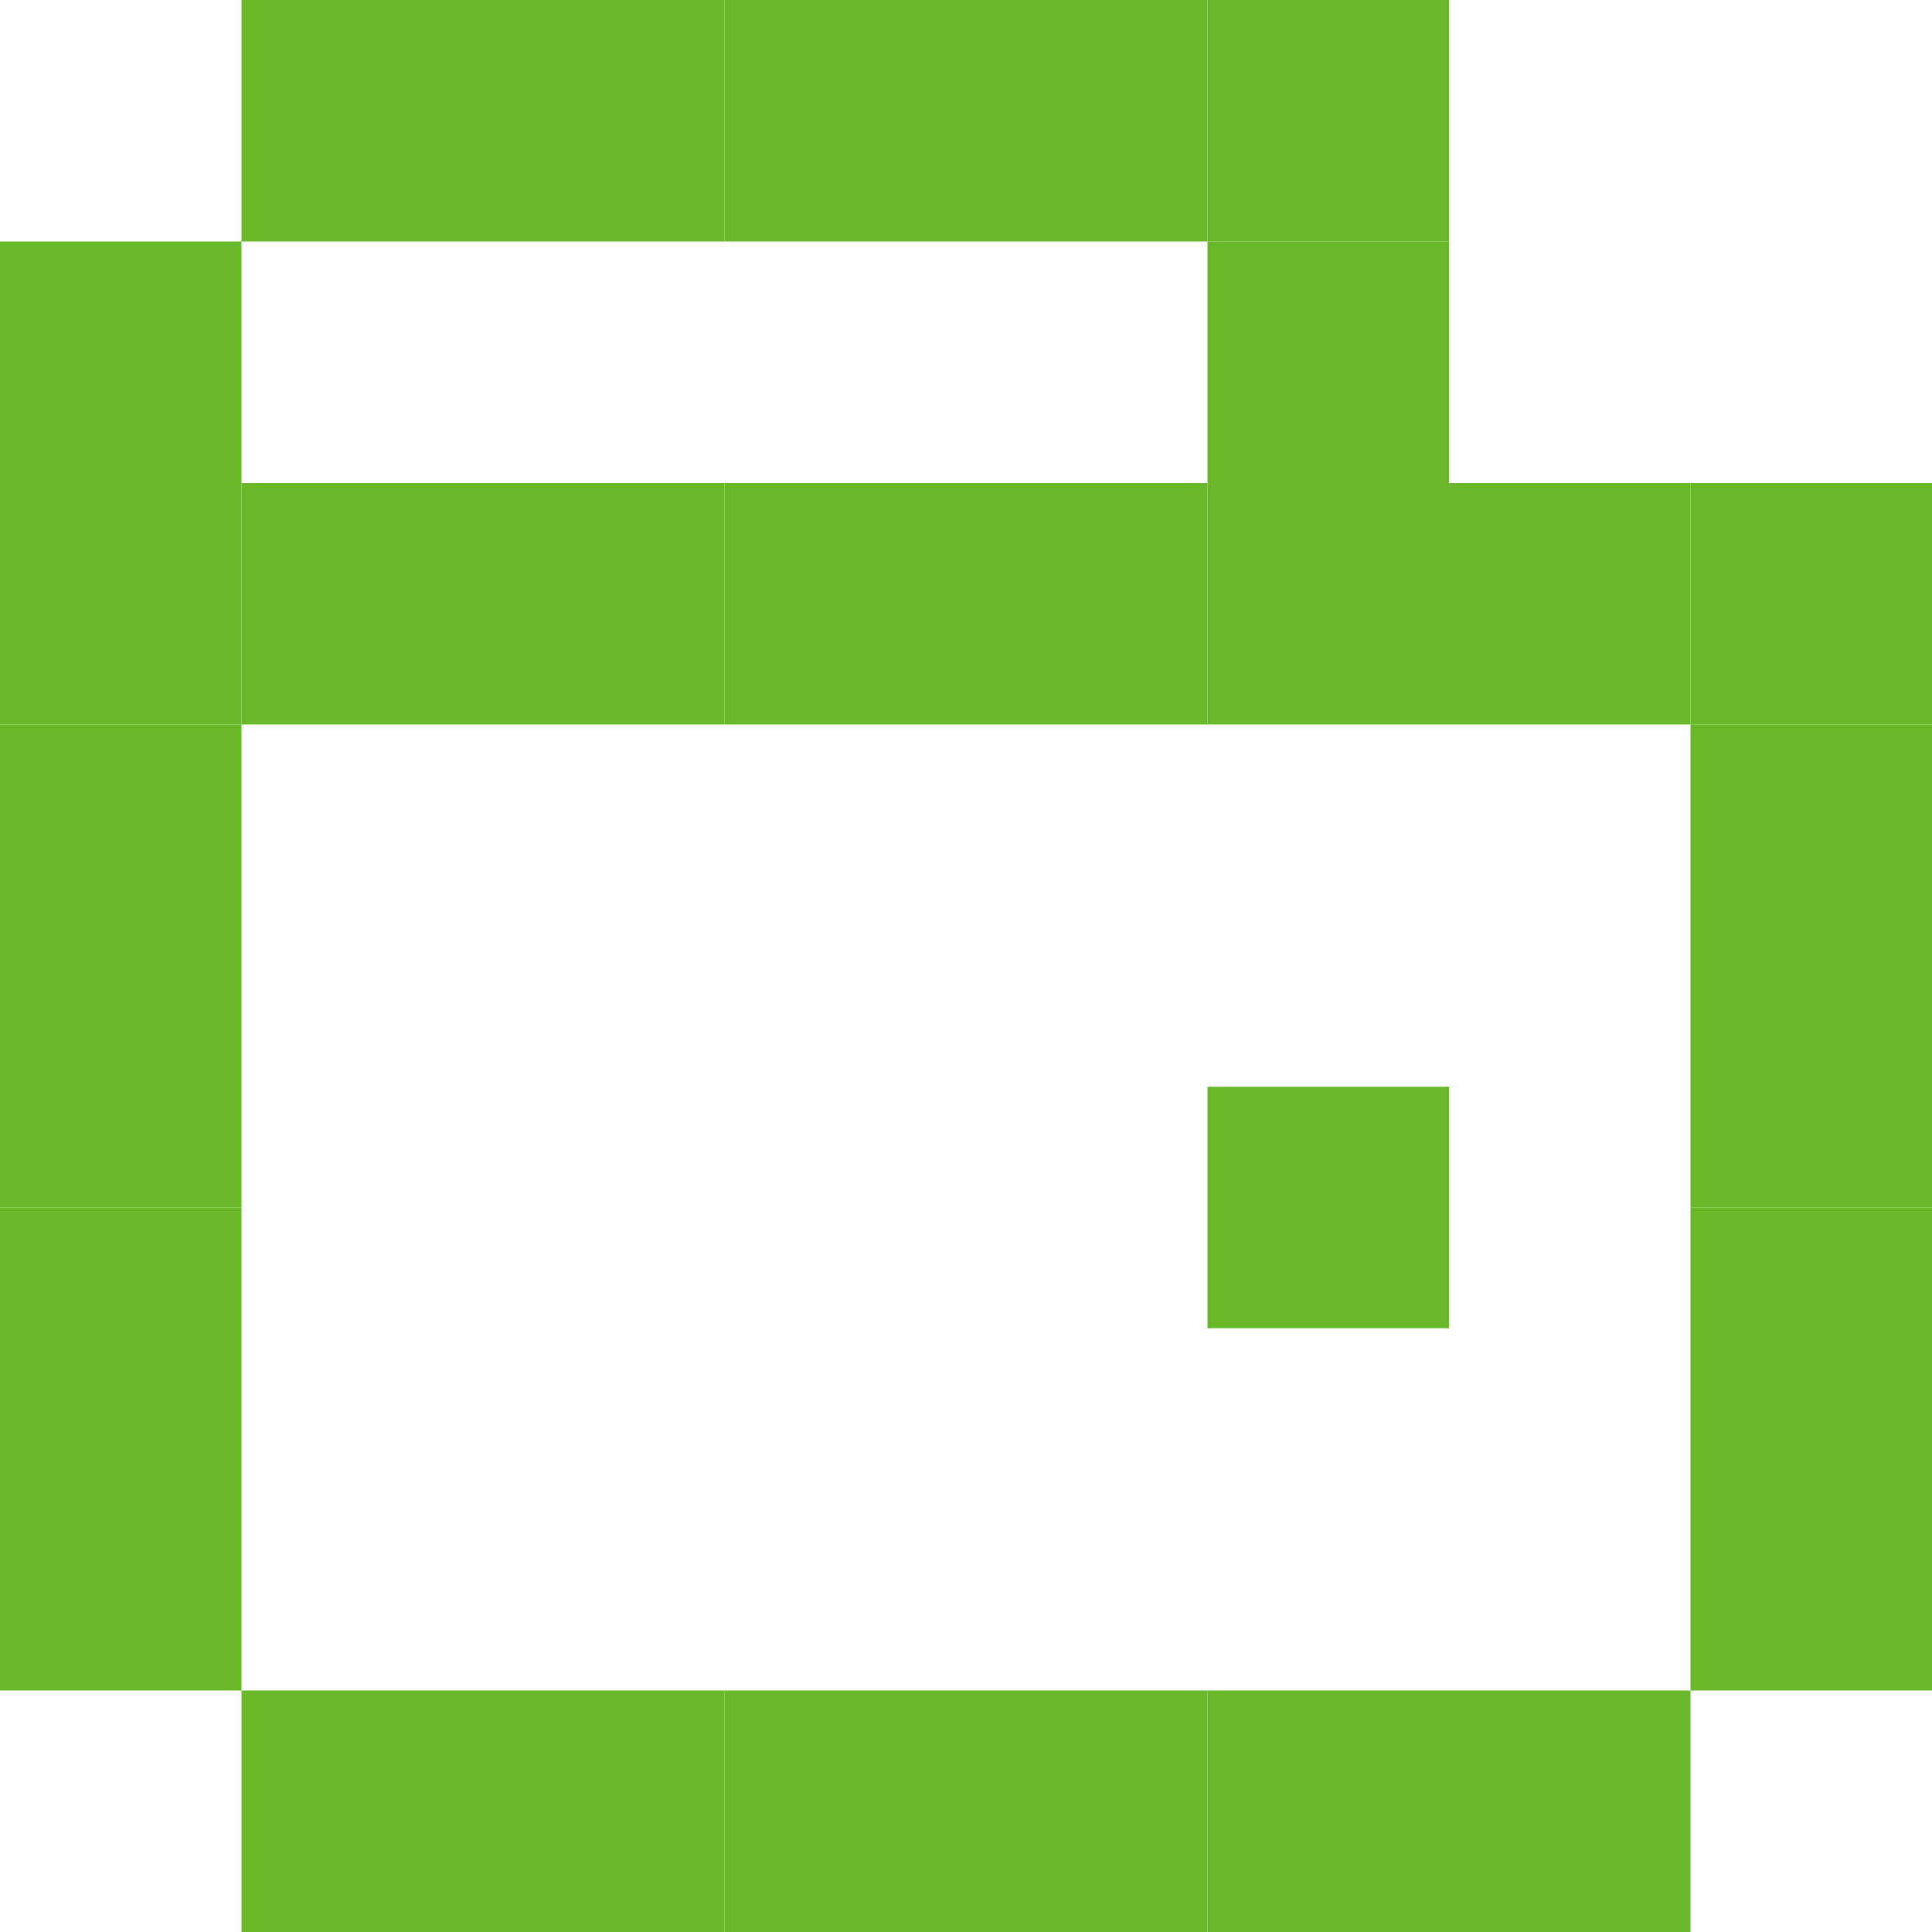<svg width="16" height="16" viewBox="0 0 16 16" fill="none" xmlns="http://www.w3.org/2000/svg">
<path d="M0 4H2V6H0V4Z" fill="#68B82A"/>
<path d="M0 2H2V4H0V2Z" fill="#68B82A"/>
<path d="M2 0H4V2H2V0Z" fill="#68B82A"/>
<path d="M4 0H6V2H4V0Z" fill="#68B82A"/>
<path d="M6 0H8V2H6V0Z" fill="#68B82A"/>
<path d="M8 0H10V2H8V0Z" fill="#68B82A"/>
<path d="M10 2H12V4H10V2Z" fill="#68B82A"/>
<path d="M10 0H12V2H10V0Z" fill="#68B82A"/>
<path d="M0 6H2V8H0V6Z" fill="#68B82A"/>
<path d="M0 8H2V10H0V8Z" fill="#68B82A"/>
<path d="M0 10H2V12H0V10Z" fill="#68B82A"/>
<path d="M0 12H2V14H0V12Z" fill="#68B82A"/>
<path d="M2 14H4V16H2V14Z" fill="#68B82A"/>
<path d="M4 14H6V16H4V14Z" fill="#68B82A"/>
<path d="M6 14H8V16H6V14Z" fill="#68B82A"/>
<path d="M8 14H10V16H8V14Z" fill="#68B82A"/>
<path d="M10 14H12V16H10V14Z" fill="#68B82A"/>
<path d="M12 14H14V16H12V14Z" fill="#68B82A"/>
<path d="M14 12H16V14H14V12Z" fill="#68B82A"/>
<path d="M14 10H16V12H14V10Z" fill="#68B82A"/>
<path d="M14 8H16V10H14V8Z" fill="#68B82A"/>
<path d="M10 9H12V11H10V9Z" fill="#68B82A"/>
<path d="M14 6H16V8H14V6Z" fill="#68B82A"/>
<path d="M14 4H16V6H14V4Z" fill="#68B82A"/>
<path d="M12 4H14V6H12V4Z" fill="#68B82A"/>
<path d="M10 4H12V6H10V4Z" fill="#68B82A"/>
<path d="M8 4H10V6H8V4Z" fill="#68B82A"/>
<path d="M6 4H8V6H6V4Z" fill="#68B82A"/>
<path d="M4 4H6V6H4V4Z" fill="#68B82A"/>
<path d="M2 4H4V6H2V4Z" fill="#68B82A"/>
</svg>
